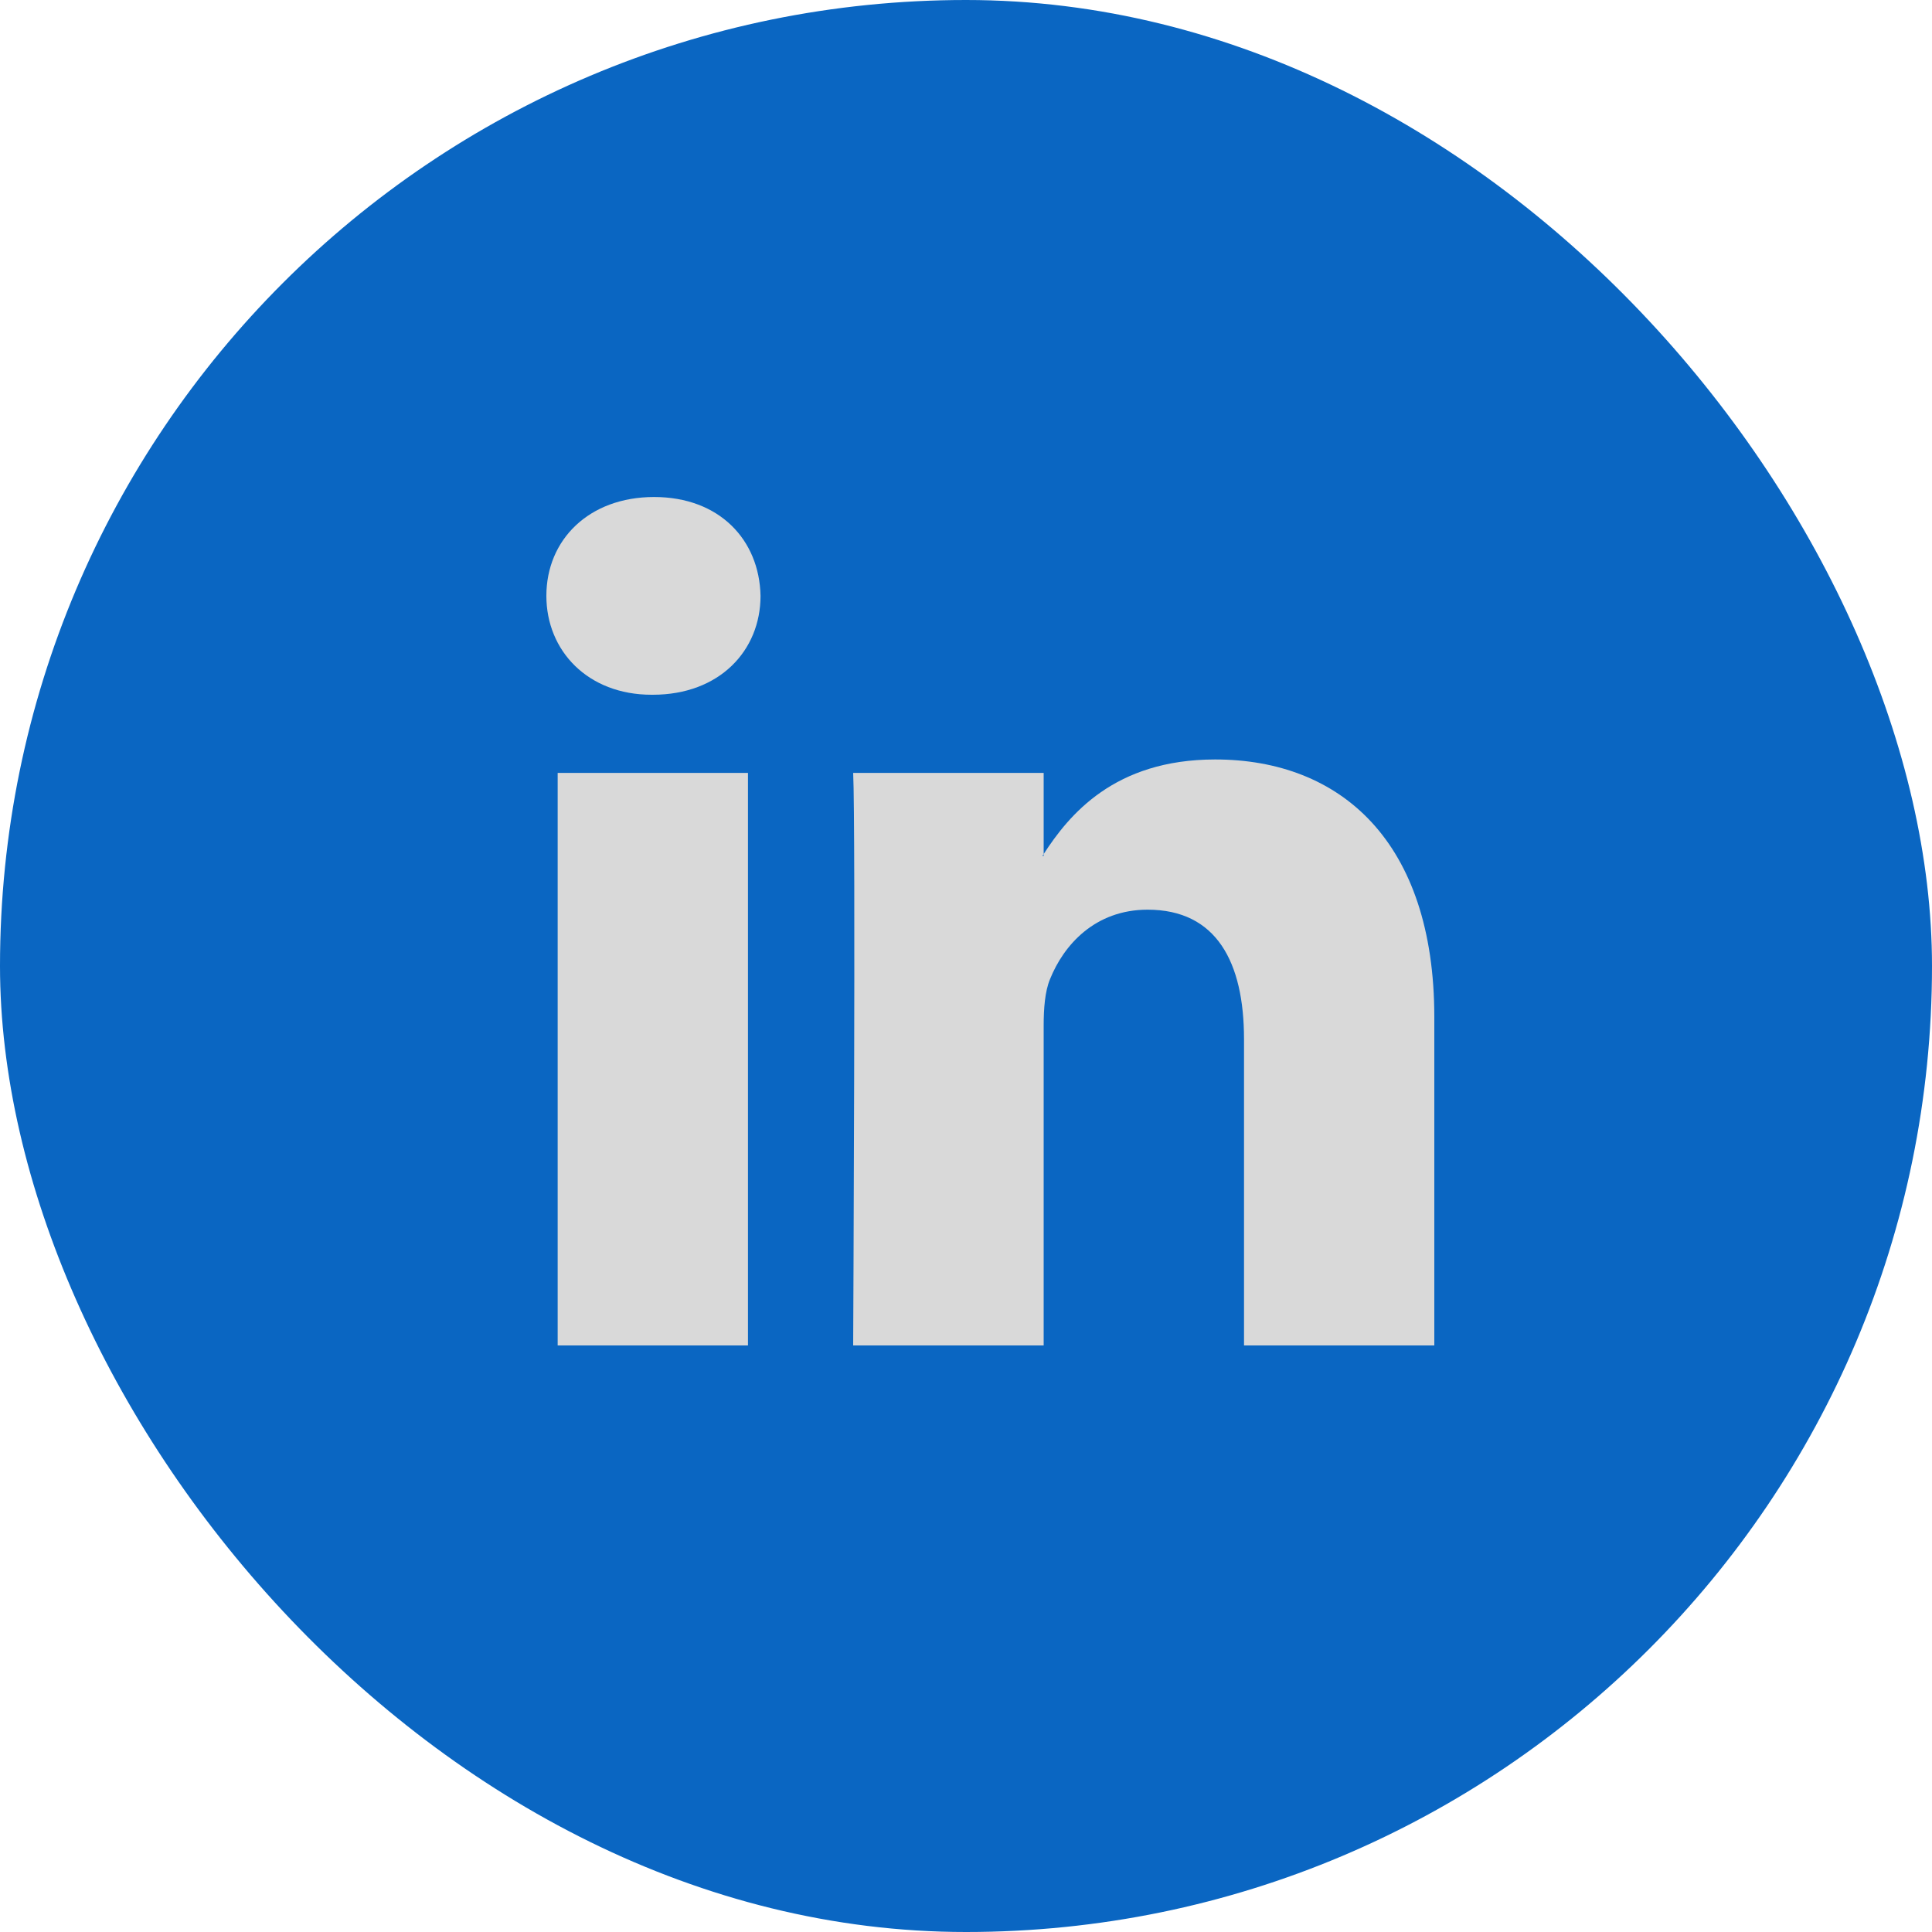 <svg width="20" height="20" viewBox="0 0 20 20" fill="none" xmlns="http://www.w3.org/2000/svg">
<rect width="20" height="20" rx="10" fill="#0A66C2"/>
<path d="M14.848 10.53V13.928H12.878V10.757C12.878 9.96 12.593 9.417 11.88 9.417C11.335 9.417 11.011 9.783 10.869 10.138C10.817 10.264 10.804 10.441 10.804 10.618V13.928H8.832C8.832 13.928 8.859 8.558 8.832 8.001H10.804V8.841L10.791 8.861H10.804V8.841C11.065 8.438 11.533 7.862 12.579 7.862C13.876 7.862 14.848 8.709 14.848 10.53ZM6.771 5.145C6.097 5.145 5.656 5.587 5.656 6.168C5.656 6.737 6.085 7.192 6.745 7.192H6.758C7.446 7.192 7.873 6.737 7.873 6.168C7.861 5.587 7.446 5.145 6.771 5.145ZM5.773 13.928H7.743V8.001H5.773V13.928Z" fill="#D9D9D9"/>
</svg>
